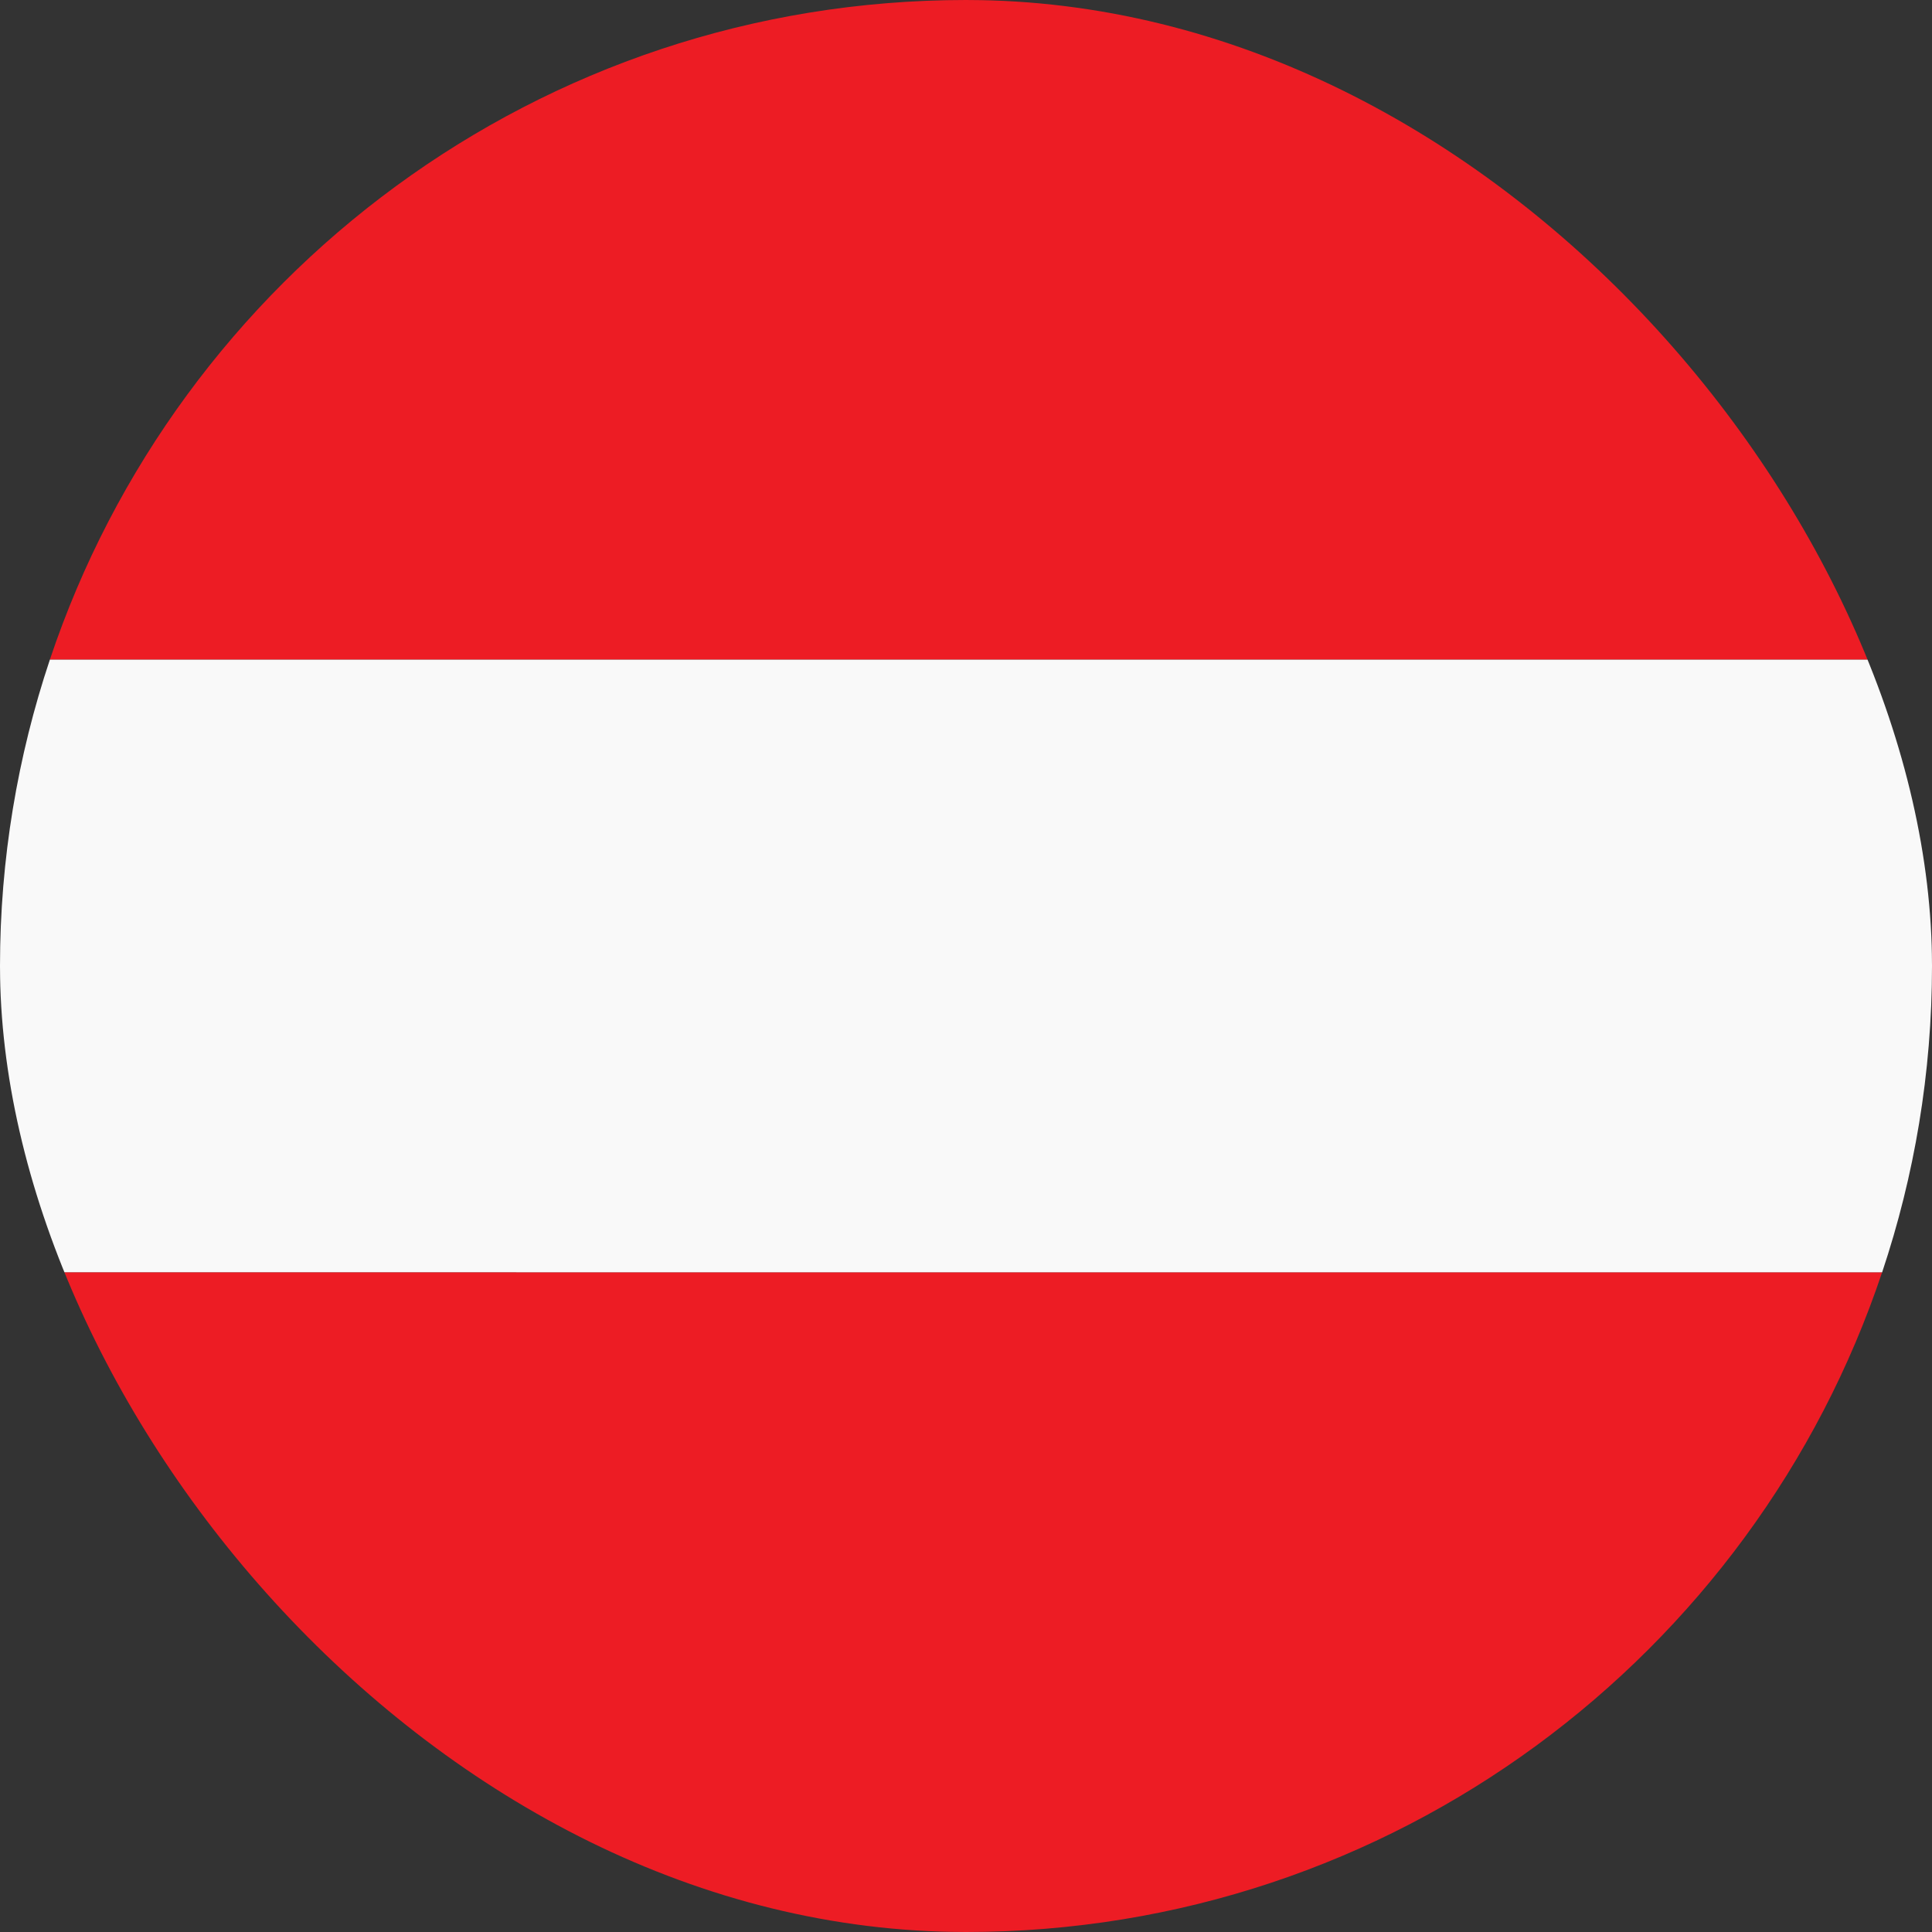 <?xml version="1.0" encoding="utf-8"?>
<svg xmlns="http://www.w3.org/2000/svg" fill="none" height="62" viewBox="0 0 62 62" width="62">
<rect x="0" y="0" width="62" height="62" fill="#333333" stroke="none"/>
<g clip-path="url(#clip0_957_17906)">
<path d="M30.999 0C17.315 0 5.71 8.87 1.6 21.17H60.4C56.289 8.87 44.684 0 30.999 0Z" fill="#ED1C24"/>
<path d="M30.999 62C44.684 62 56.289 53.13 60.399 40.828H1.6C5.71 53.13 17.315 62 30.999 62Z" fill="#ED1C24"/>
<path d="M62 30.999C62 27.562 61.433 24.261 60.399 21.169L1.6 21.17C0.567 24.262 0 27.562 0 30.999C0 34.436 0.567 37.738 1.6 40.828L60.4 40.829C61.433 37.739 62 34.436 62 30.999Z" fill="#F9F9F9"/>
</g>
<defs>
<clipPath id="clip0_957_17906">
<rect fill="white" height="62" rx="31" width="62"/>
</clipPath>
</defs>
</svg>